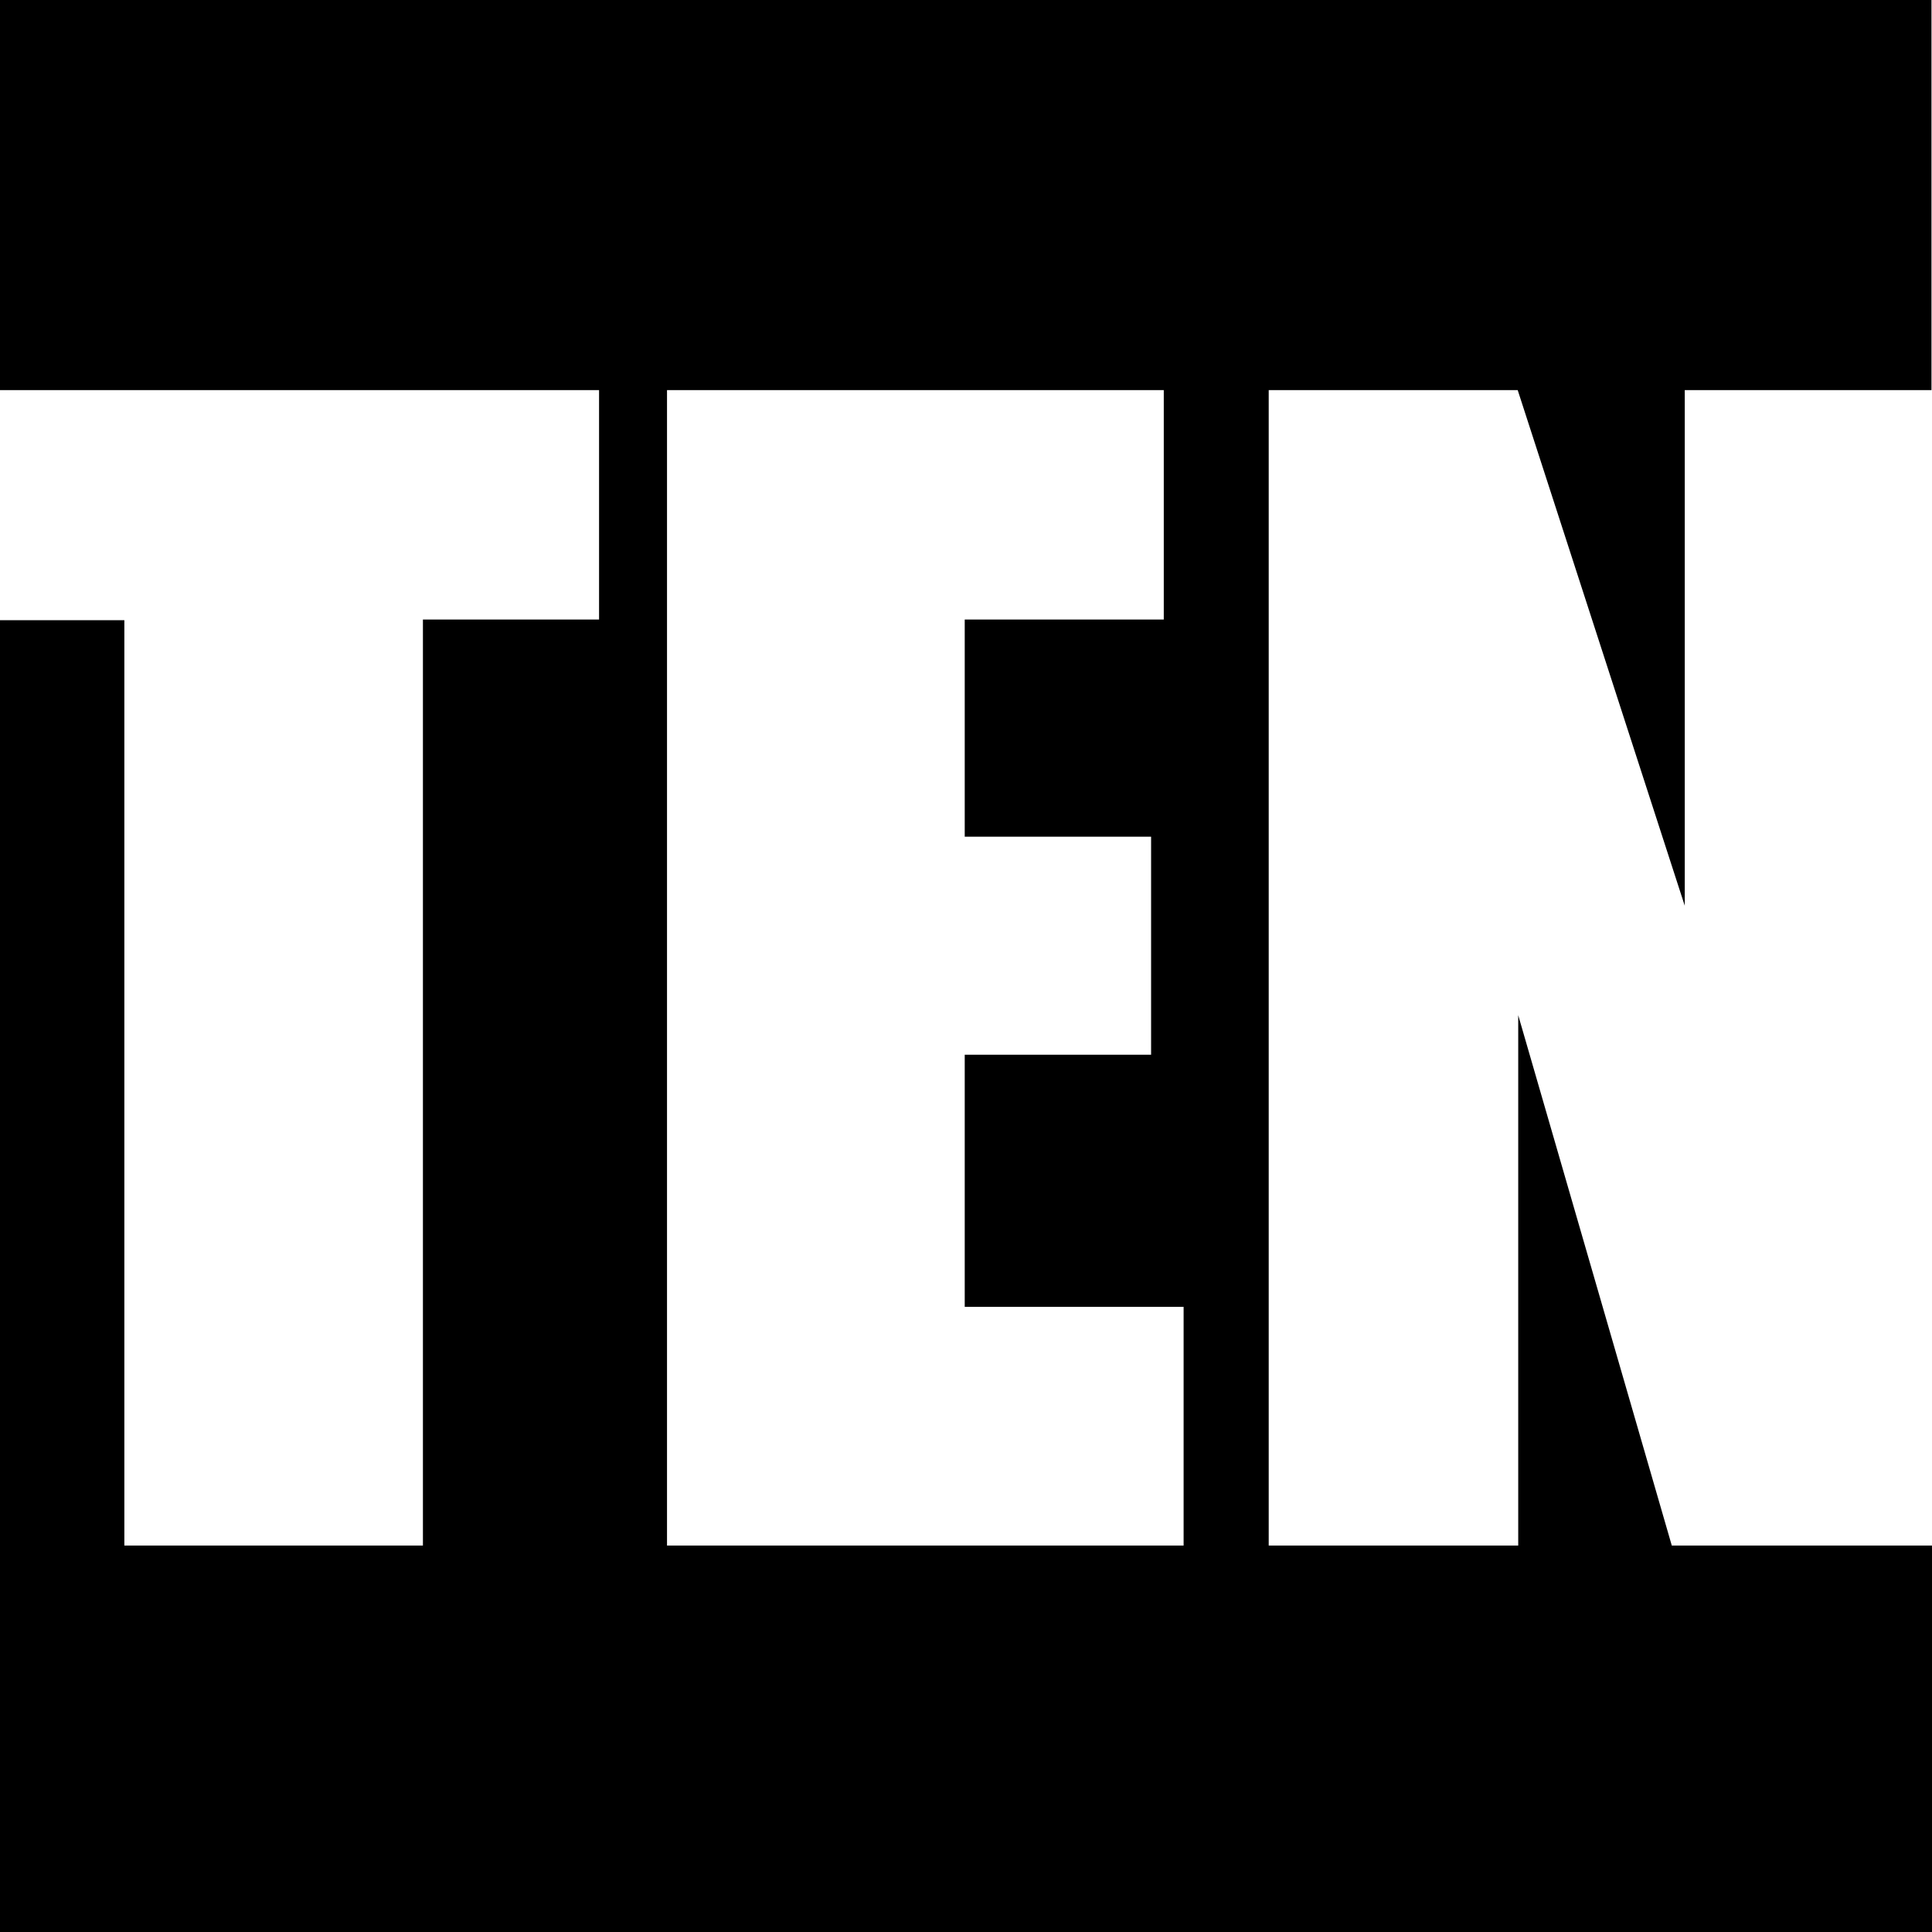 <?xml version="1.0" encoding="UTF-8"?> <svg xmlns="http://www.w3.org/2000/svg" width="41" height="41" viewBox="0 0 41 41" fill="none"><path d="M14.155 8.279H24.697V13.147H20.473V17.756H24.428V22.383H20.473V27.733H25.118V32.799H14.155V8.279ZM0 0V8.279H12.713V13.147H8.975V32.799H2.639V13.161H0V41.014H41V32.799H35.478L32.219 21.544V32.799H26.924V8.279H32.208L35.753 19.221V8.279H40.989V0H0Z" fill="black"></path></svg> 